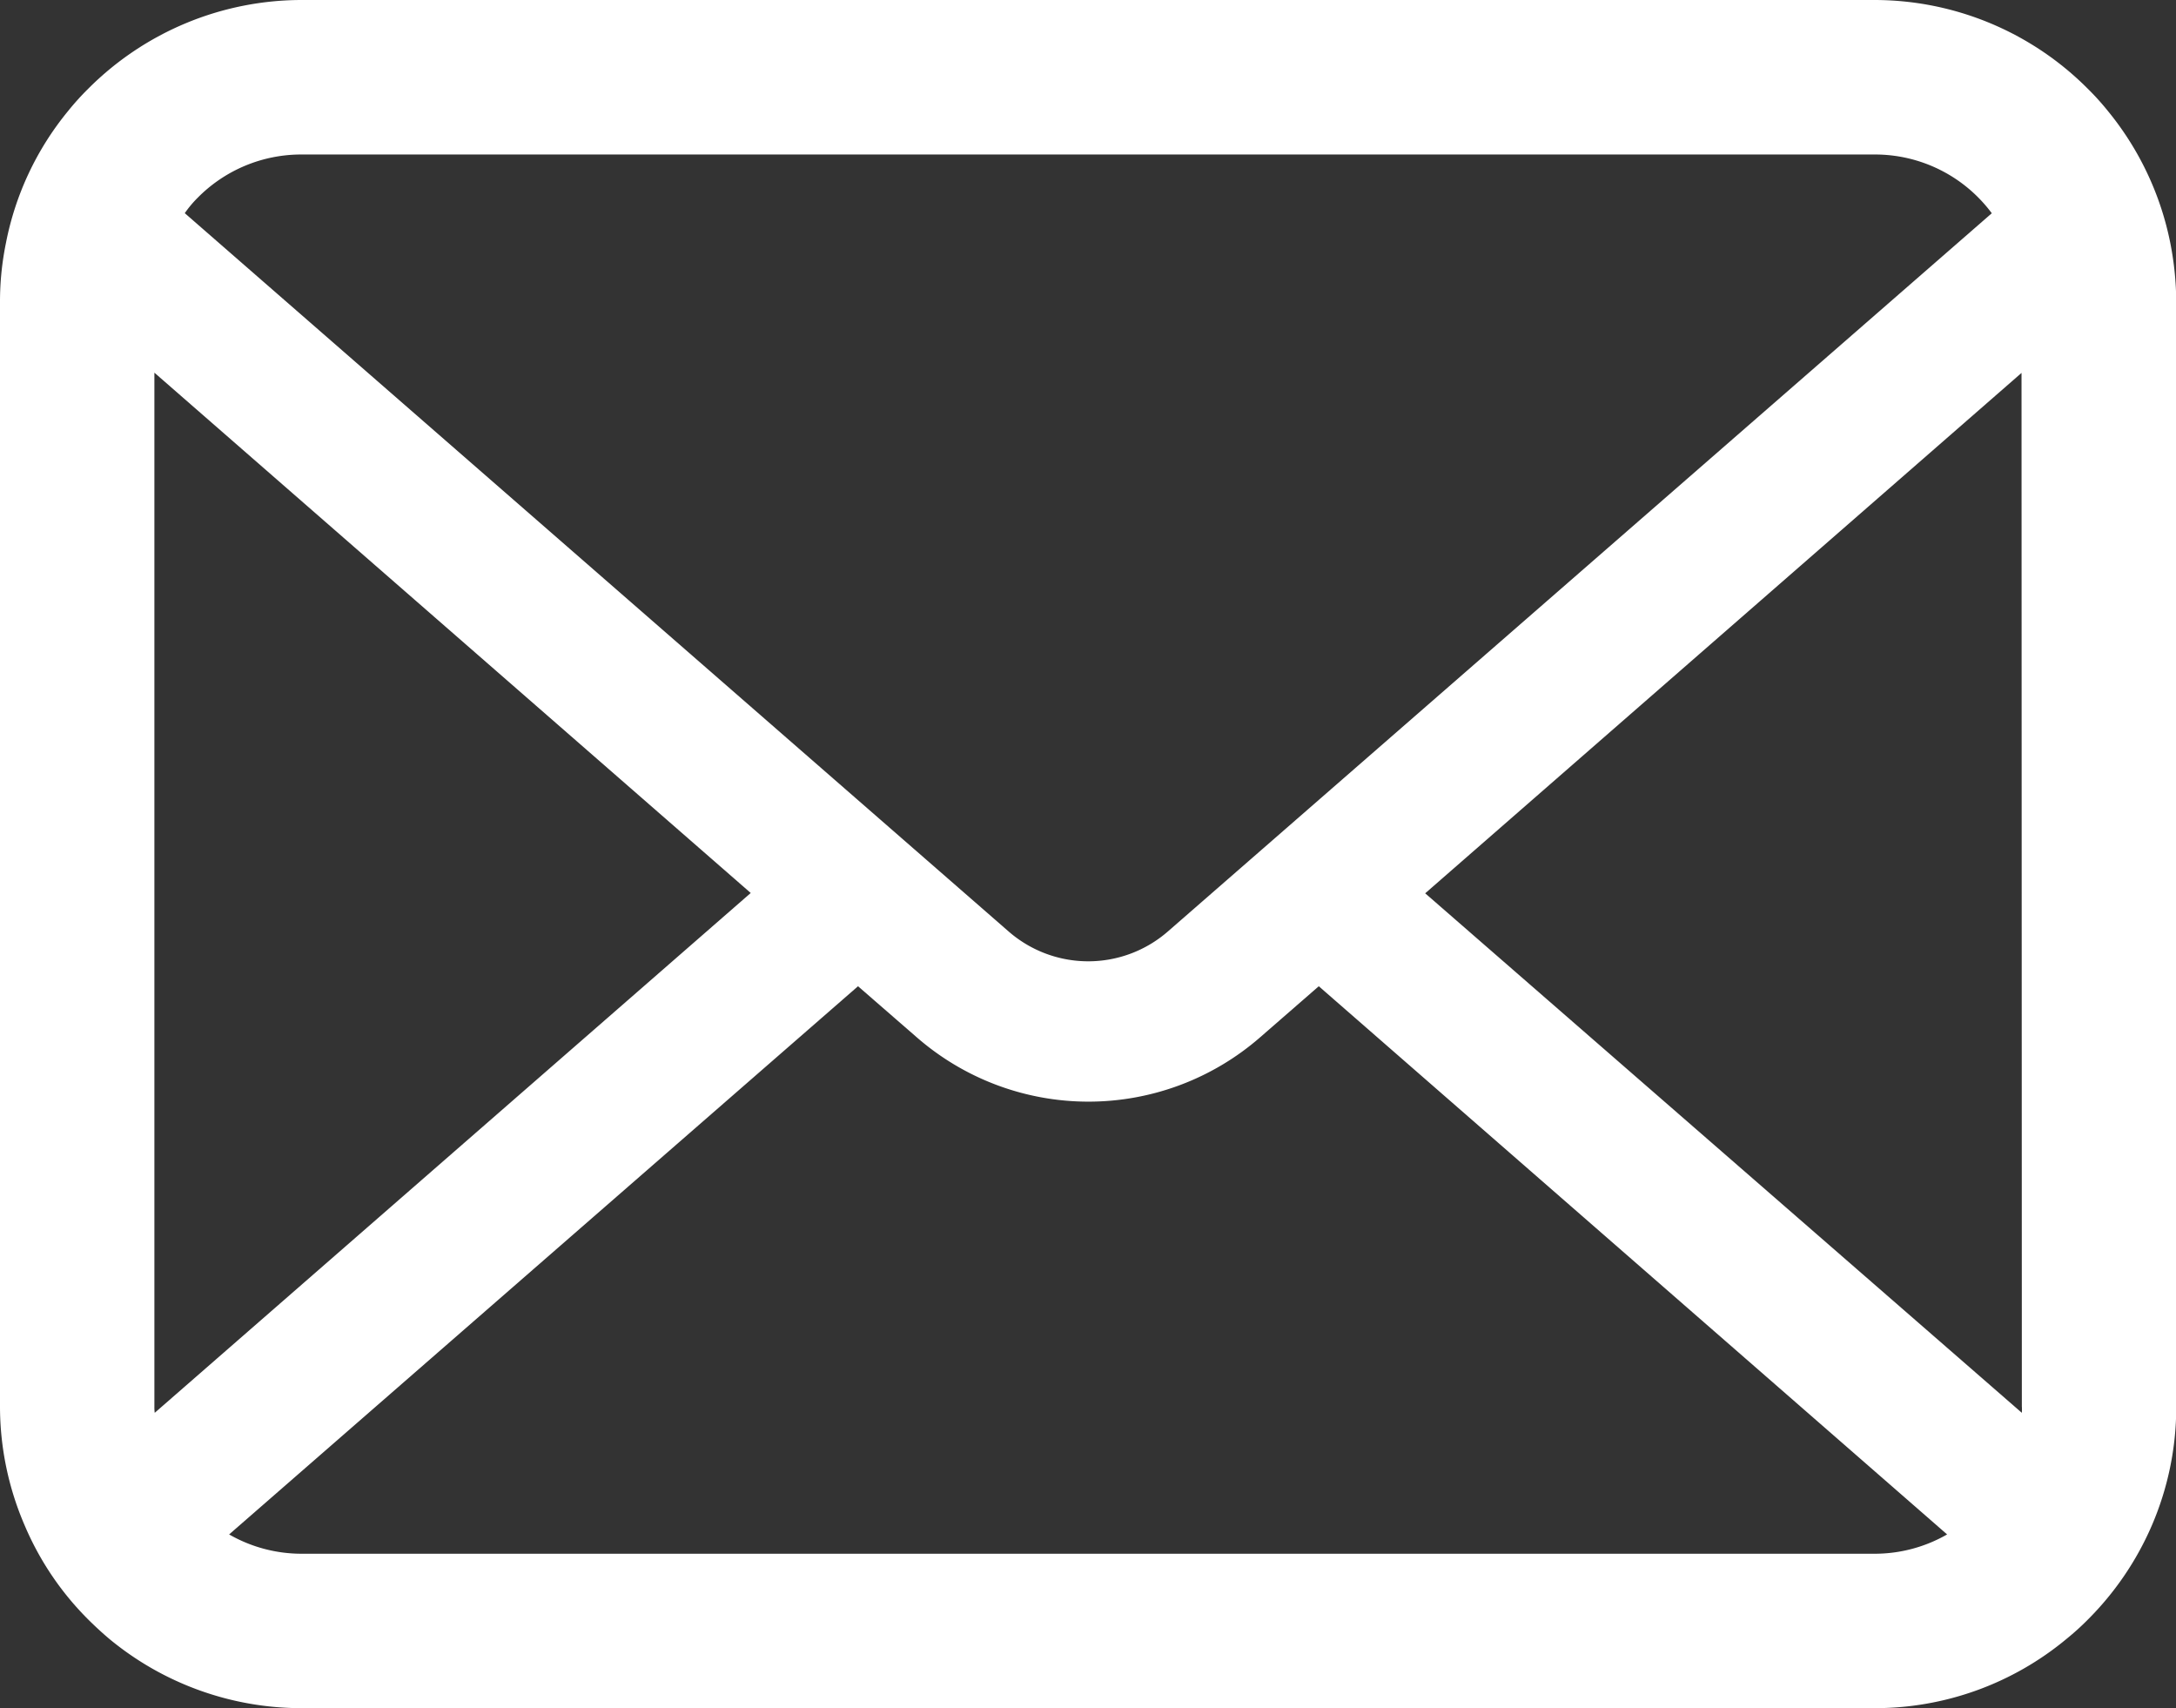 <svg xmlns="http://www.w3.org/2000/svg" width="26.933" height="21.14" viewBox="0 0 26.933 21.14">
  <rect x="0" y="0" width="26.933" height="21.14" fill="#333333" stroke="none"/>
  <g id="icon_mail_white" transform="translate(0 -55.062)">
    <path id="パス_39" data-name="パス 39" d="M26.863,58.072a3.725,3.725,0,0,0-.771-1.634,3.212,3.212,0,0,0-.254-.281A3.728,3.728,0,0,0,23.2,55.062H3.736a3.733,3.733,0,0,0-2.641,1.095,3.28,3.28,0,0,0-.254.281,3.681,3.681,0,0,0-.768,1.634A3.613,3.613,0,0,0,0,58.8V72.466A3.715,3.715,0,0,0,.31,73.95a3.662,3.662,0,0,0,.785,1.157c.084.083.167.16.257.236a3.733,3.733,0,0,0,2.384.858H23.2a3.709,3.709,0,0,0,2.384-.862,3.224,3.224,0,0,0,.257-.233,3.738,3.738,0,0,0,.789-1.157v0a3.7,3.7,0,0,0,.306-1.48V58.8A3.839,3.839,0,0,0,26.863,58.072ZM2.447,57.509a1.8,1.8,0,0,1,1.289-.535H23.2a1.8,1.8,0,0,1,1.453.727l-10.2,8.89a1.5,1.5,0,0,1-1.967,0L2.287,57.7A1.379,1.379,0,0,1,2.447,57.509ZM1.911,72.466V59.674l7.381,6.439L1.915,72.546A.545.545,0,0,1,1.911,72.466ZM23.2,74.29H3.736a1.8,1.8,0,0,1-.9-.239l7.784-6.784.727.632a3.234,3.234,0,0,0,4.25,0l.726-.632L24.1,74.051A1.8,1.8,0,0,1,23.2,74.29Zm1.825-1.824a.57.57,0,0,1,0,.08L17.64,66.117l7.381-6.44Z" transform="translate(0 0)" fill="#fff"/>
  </g>
</svg>
